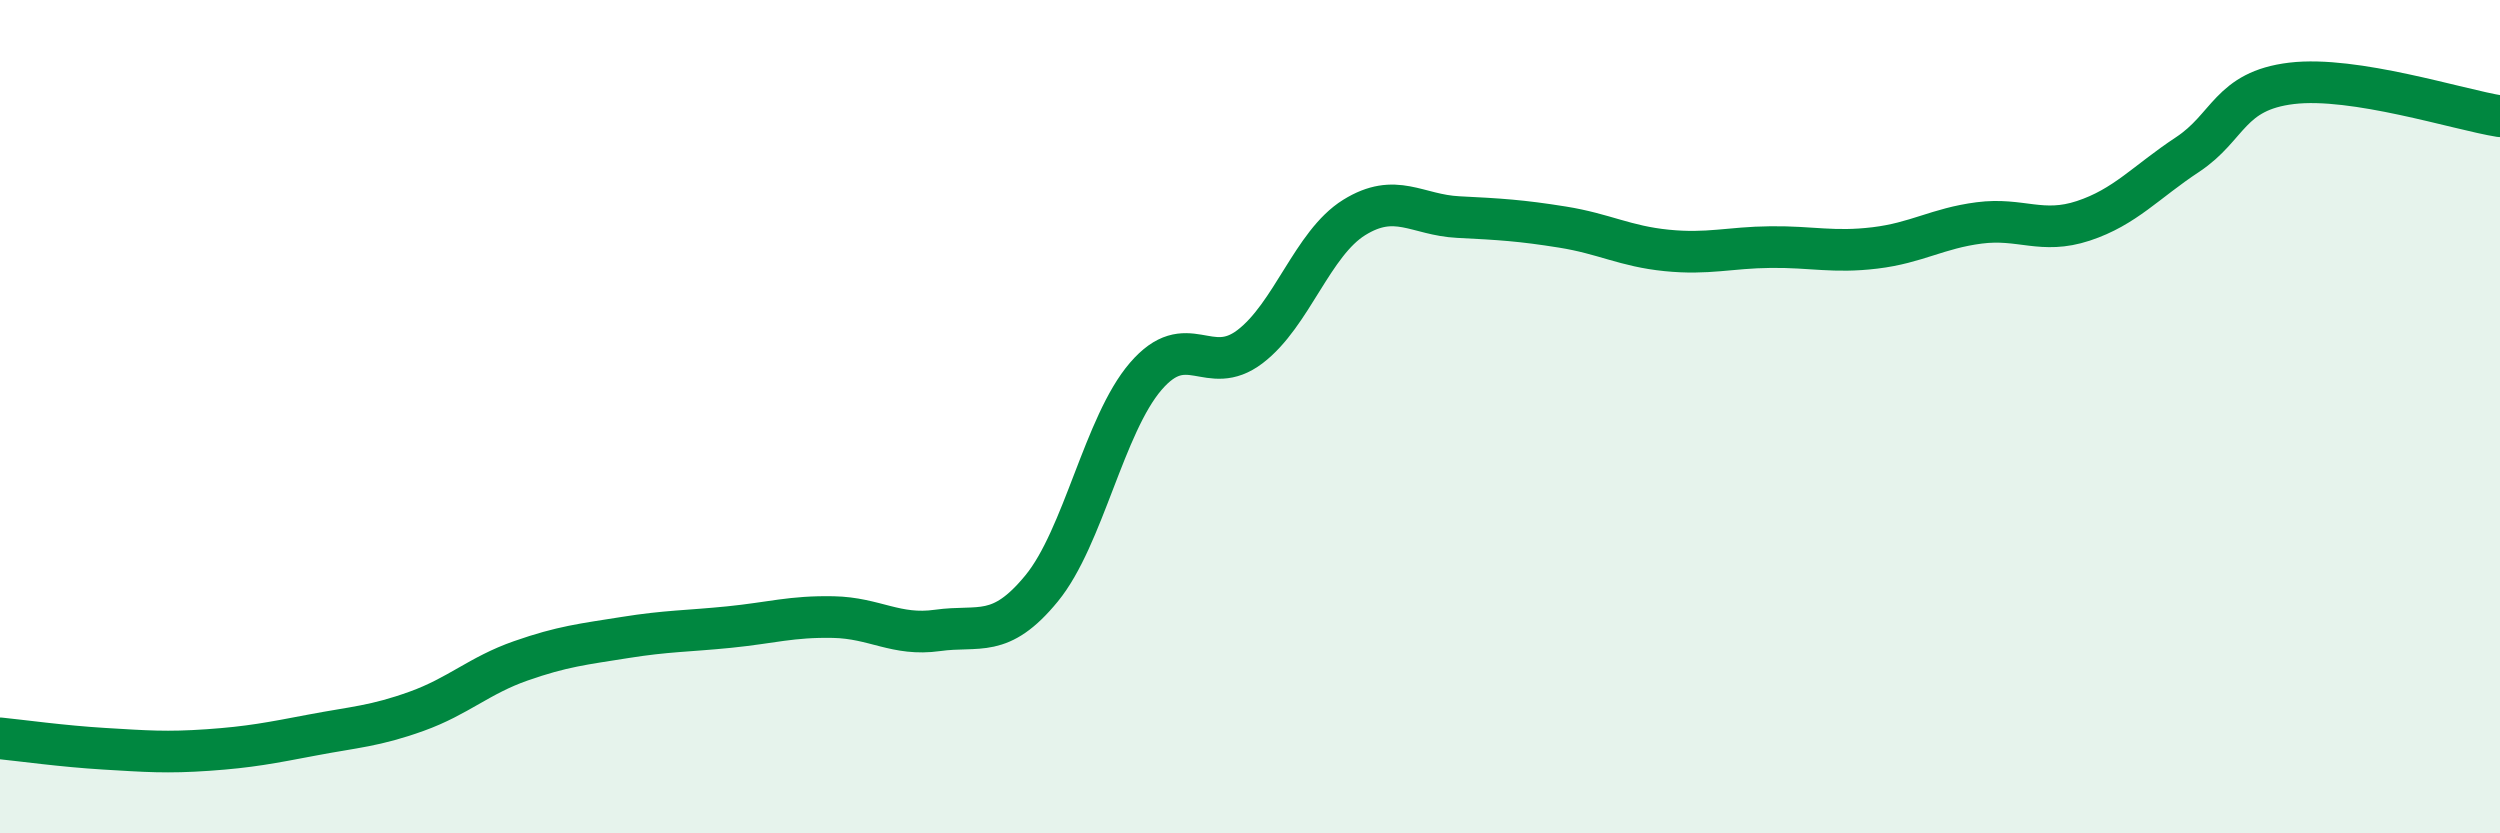 
    <svg width="60" height="20" viewBox="0 0 60 20" xmlns="http://www.w3.org/2000/svg">
      <path
        d="M 0,17.72 C 0.5,17.77 1.5,17.91 2.5,17.97 C 3.5,18.03 4,18.07 5,18 C 6,17.93 6.5,17.83 7.5,17.64 C 8.5,17.45 9,17.43 10,17.07 C 11,16.71 11.5,16.21 12.5,15.86 C 13.5,15.51 14,15.46 15,15.3 C 16,15.14 16.5,15.15 17.5,15.05 C 18.5,14.95 19,14.79 20,14.81 C 21,14.83 21.5,15.27 22.5,15.13 C 23.5,14.99 24,15.34 25,14.12 C 26,12.9 26.5,10.19 27.5,9.03 C 28.5,7.87 29,9.08 30,8.32 C 31,7.56 31.5,5.84 32.5,5.22 C 33.5,4.6 34,5.16 35,5.21 C 36,5.26 36.5,5.29 37.5,5.45 C 38.5,5.61 39,5.91 40,6.01 C 41,6.11 41.5,5.94 42.5,5.93 C 43.5,5.92 44,6.07 45,5.95 C 46,5.83 46.5,5.48 47.5,5.35 C 48.5,5.22 49,5.63 50,5.3 C 51,4.97 51.5,4.37 52.5,3.71 C 53.5,3.05 53.5,2.18 55,2 C 56.5,1.82 59,2.63 60,2.79L60 20L0 20Z"
        fill="#008740"
        opacity="0.1"
        stroke-linecap="round"
        stroke-linejoin="round"
      />
      <path
        d="M 0,17.72 C 0.5,17.77 1.5,17.91 2.5,17.97 C 3.5,18.03 4,18.07 5,18 C 6,17.93 6.5,17.83 7.5,17.64 C 8.5,17.45 9,17.43 10,17.07 C 11,16.71 11.5,16.21 12.5,15.86 C 13.5,15.51 14,15.46 15,15.3 C 16,15.14 16.5,15.15 17.5,15.05 C 18.5,14.95 19,14.79 20,14.81 C 21,14.83 21.5,15.27 22.5,15.13 C 23.5,14.99 24,15.34 25,14.12 C 26,12.9 26.5,10.19 27.5,9.03 C 28.5,7.87 29,9.08 30,8.32 C 31,7.56 31.5,5.84 32.5,5.22 C 33.5,4.6 34,5.16 35,5.21 C 36,5.26 36.5,5.29 37.5,5.45 C 38.5,5.61 39,5.91 40,6.01 C 41,6.11 41.5,5.94 42.5,5.93 C 43.5,5.92 44,6.07 45,5.95 C 46,5.83 46.5,5.48 47.5,5.35 C 48.5,5.22 49,5.63 50,5.3 C 51,4.97 51.5,4.37 52.5,3.71 C 53.5,3.05 53.5,2.18 55,2 C 56.5,1.82 59,2.63 60,2.79"
        stroke="#008740"
        stroke-width="1"
        fill="none"
        stroke-linecap="round"
        stroke-linejoin="round"
      />
    </svg>
  